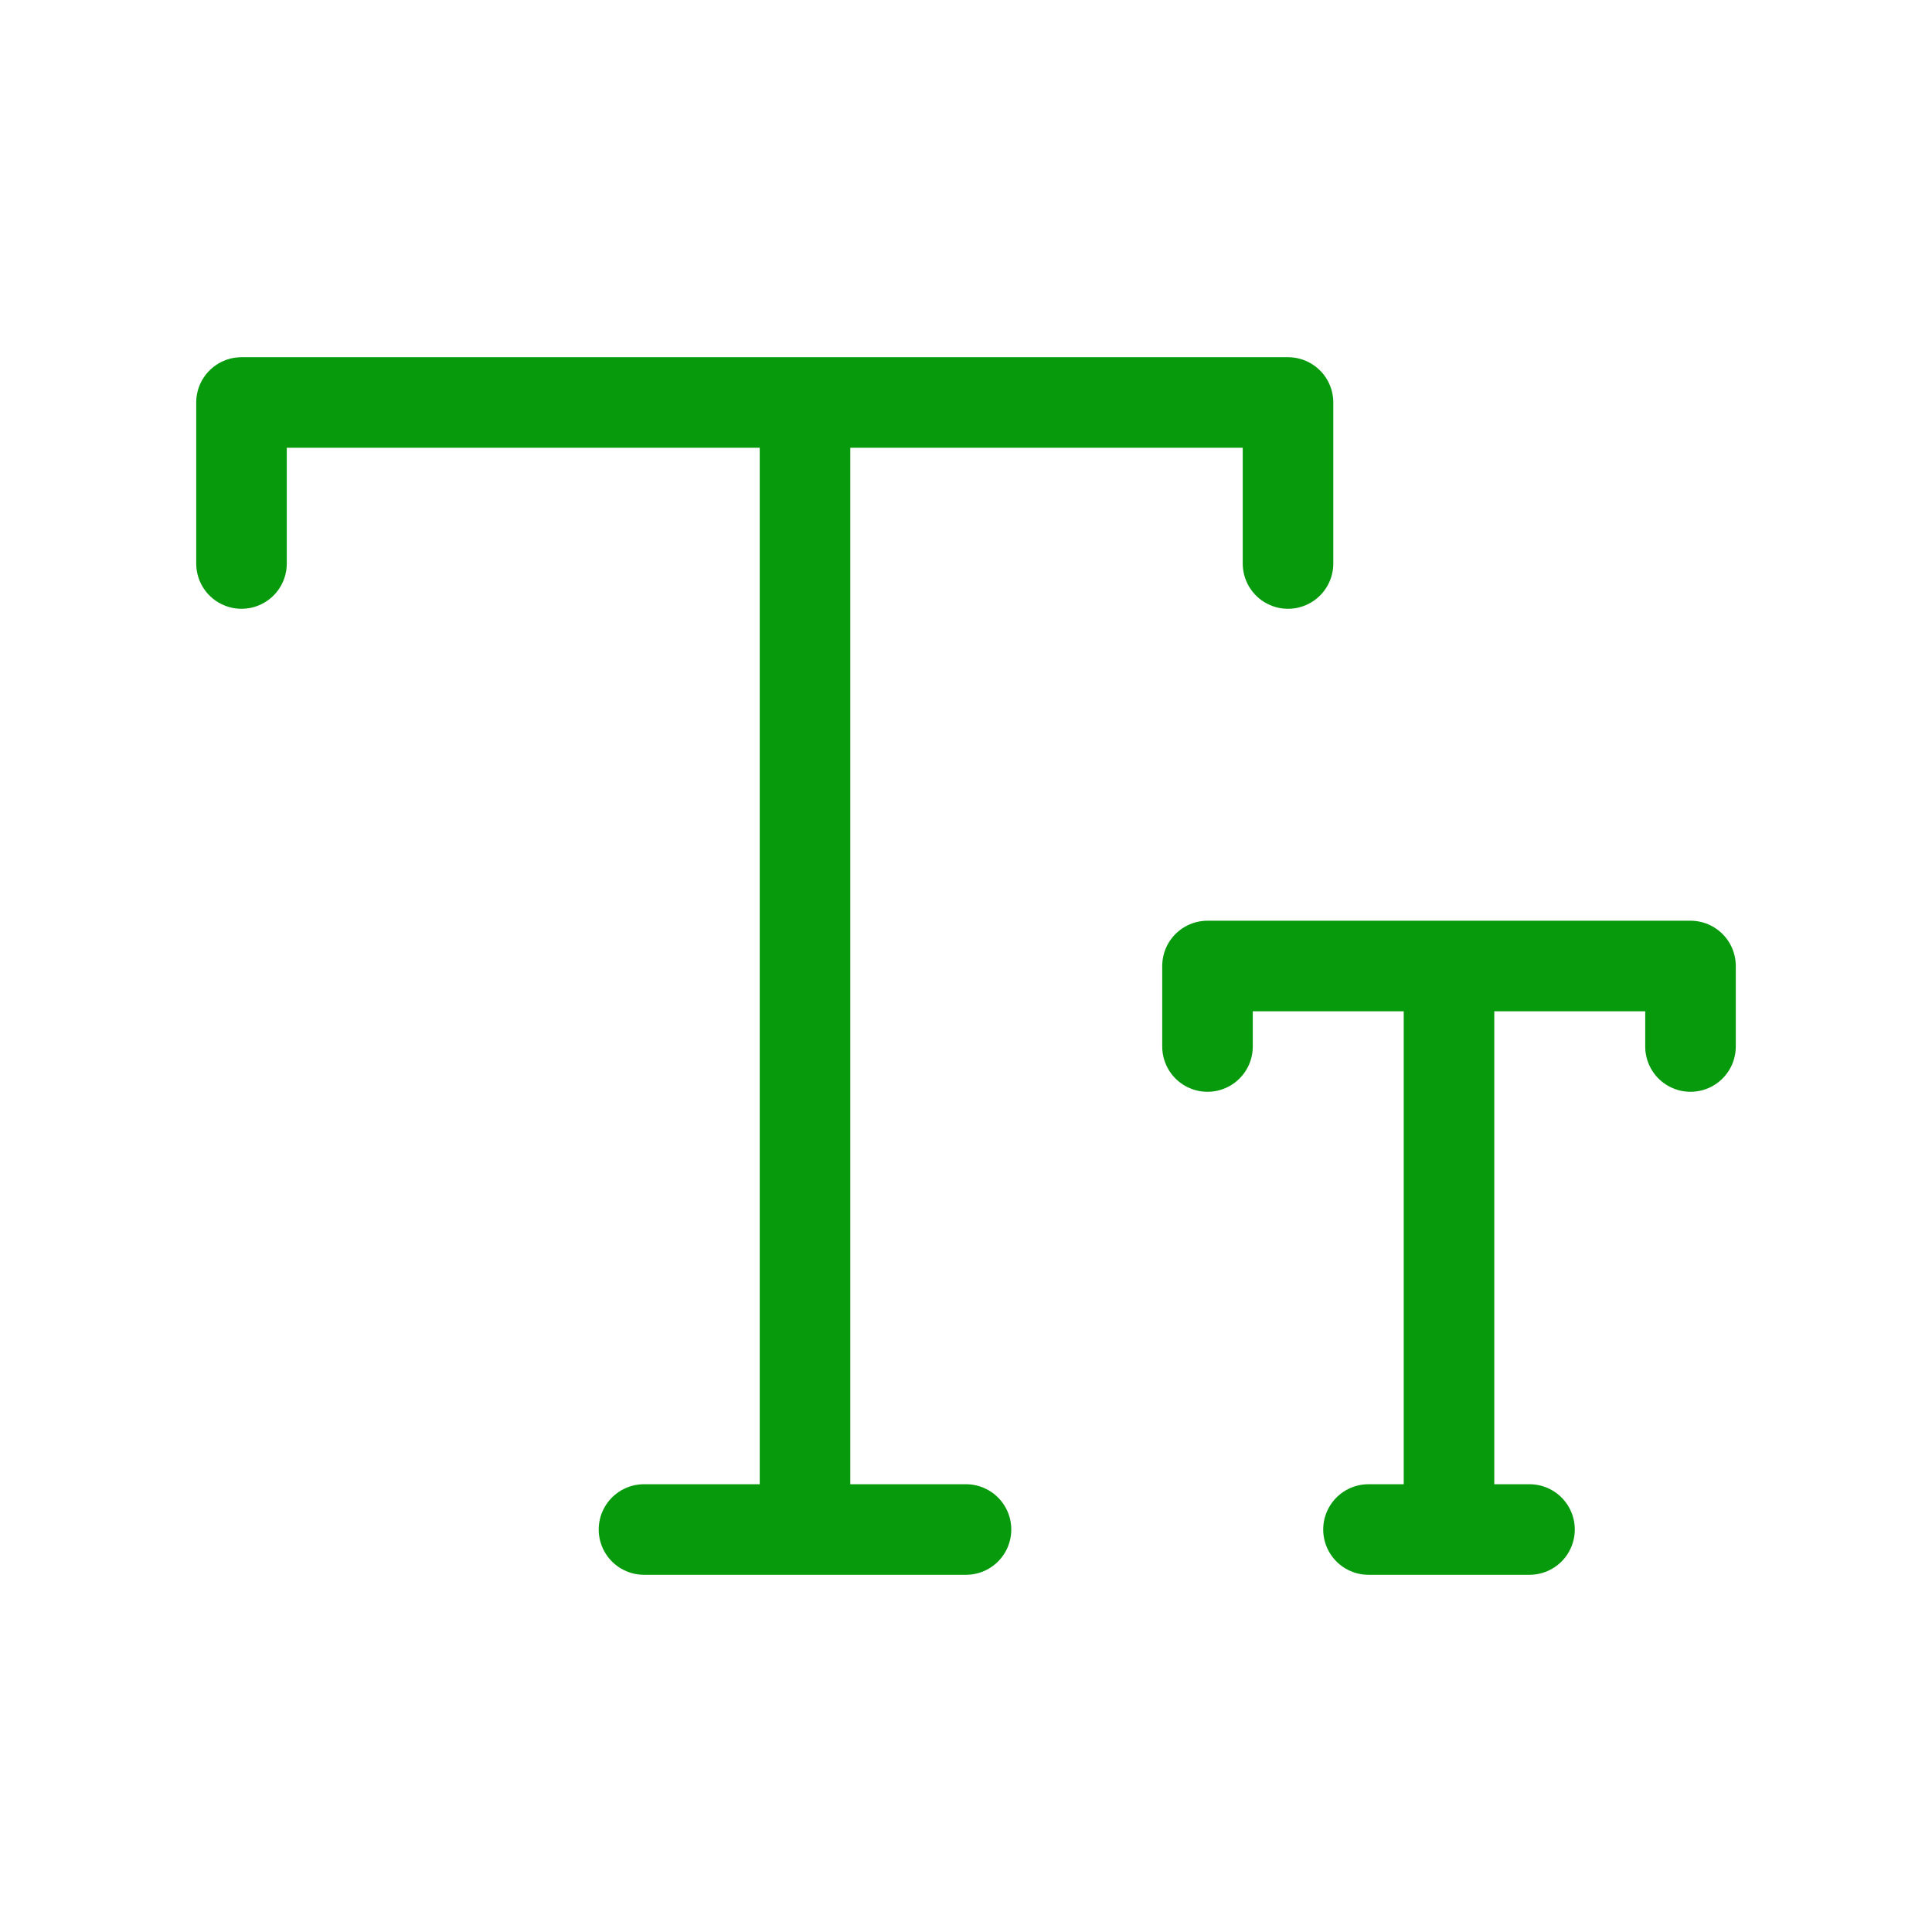 <svg width="64" height="64" viewBox="0 0 64 64" fill="none" xmlns="http://www.w3.org/2000/svg">
<path d="M8 18.667V13.333H42.667V18.667M26.667 13.333V50.667M32 50.667H21.333M40 34.667V32H56V34.667M48 32V50.667M45.333 50.667H50.667" stroke="#089A0D" stroke-width="3" stroke-linecap="round" stroke-linejoin="round"/>
</svg>

